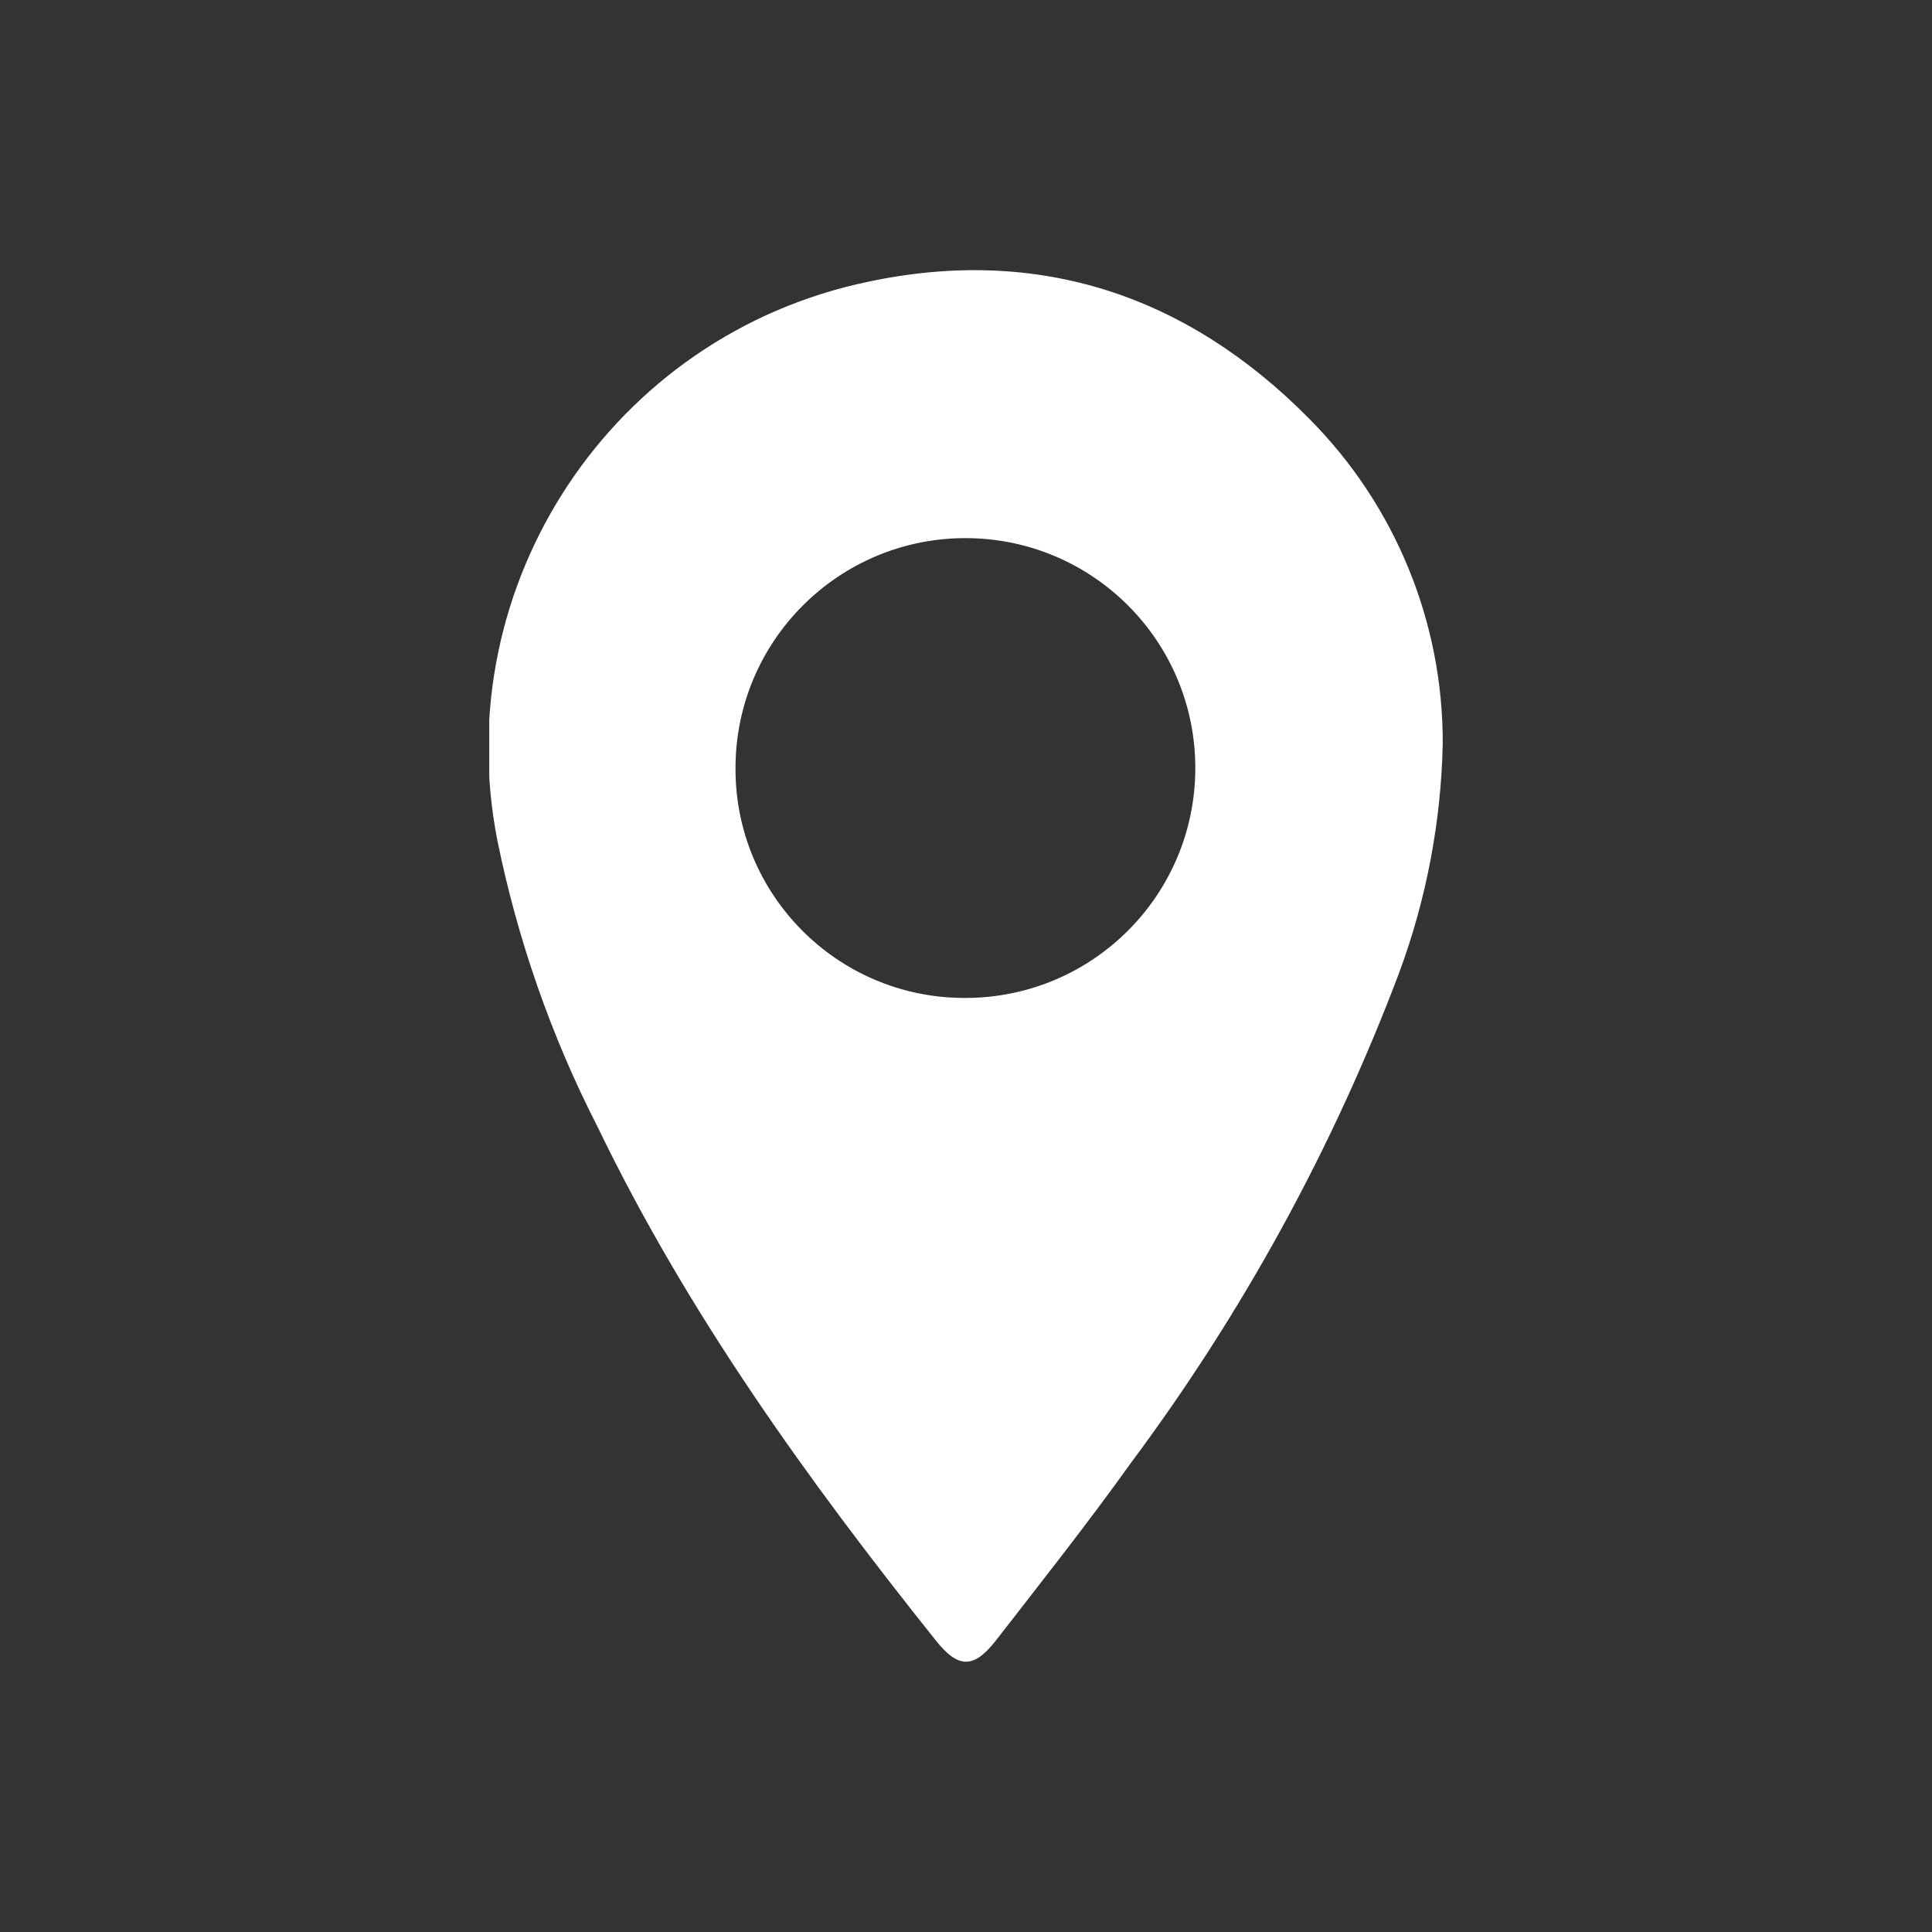 <?xml version="1.0" encoding="UTF-8"?>
<svg id="Layer_1" data-name="Layer 1" xmlns="http://www.w3.org/2000/svg" xmlns:xlink="http://www.w3.org/1999/xlink" viewBox="0 0 113.45 113.45">
  <rect x="0" y="0" width="113.45" height="113.45" fill="#333333" stroke="none"/>
  <defs>
    <style>
      .cls-1 {
        clip-path: url(#clippath);
      }

      .cls-2 {
        fill: none;
      }

      .cls-2, .cls-3 {
        stroke-width: 0px;
      }

      .cls-3 {
        fill: #fff;
      }
    </style>
    <clipPath id="clippath">
      <rect class="cls-2" x="28.73" y="15.86" width="55.99" height="81.72"/>
    </clipPath>
  </defs>
  <g class="cls-1">
    <g id="Group_150" data-name="Group 150">
      <path id="Path_252" data-name="Path 252" class="cls-3" d="M84.72,43.69c-.1,4.6-.97,9.15-2.57,13.46-3.88,10.28-9.19,19.97-15.76,28.78-2.53,3.54-5.23,6.95-7.9,10.39-1.31,1.68-2.21,1.67-3.53.02-7.55-9.45-14.6-19.25-19.88-30.19-2.71-5.3-4.68-10.95-5.87-16.78-2.96-15.07,6.76-29.71,21.79-32.83,9.99-2.12,18.73.8,25.89,8.06,5.04,5.07,7.86,11.94,7.83,19.09M56.67,58.6c7.46.01,13.51-6.02,13.52-13.48.01-7.46-6.02-13.51-13.48-13.52-7.45-.01-13.5,6.02-13.52,13.47-.05,7.43,5.94,13.49,13.37,13.53.04,0,.07,0,.11,0"/>
    </g>
  </g>
</svg>
